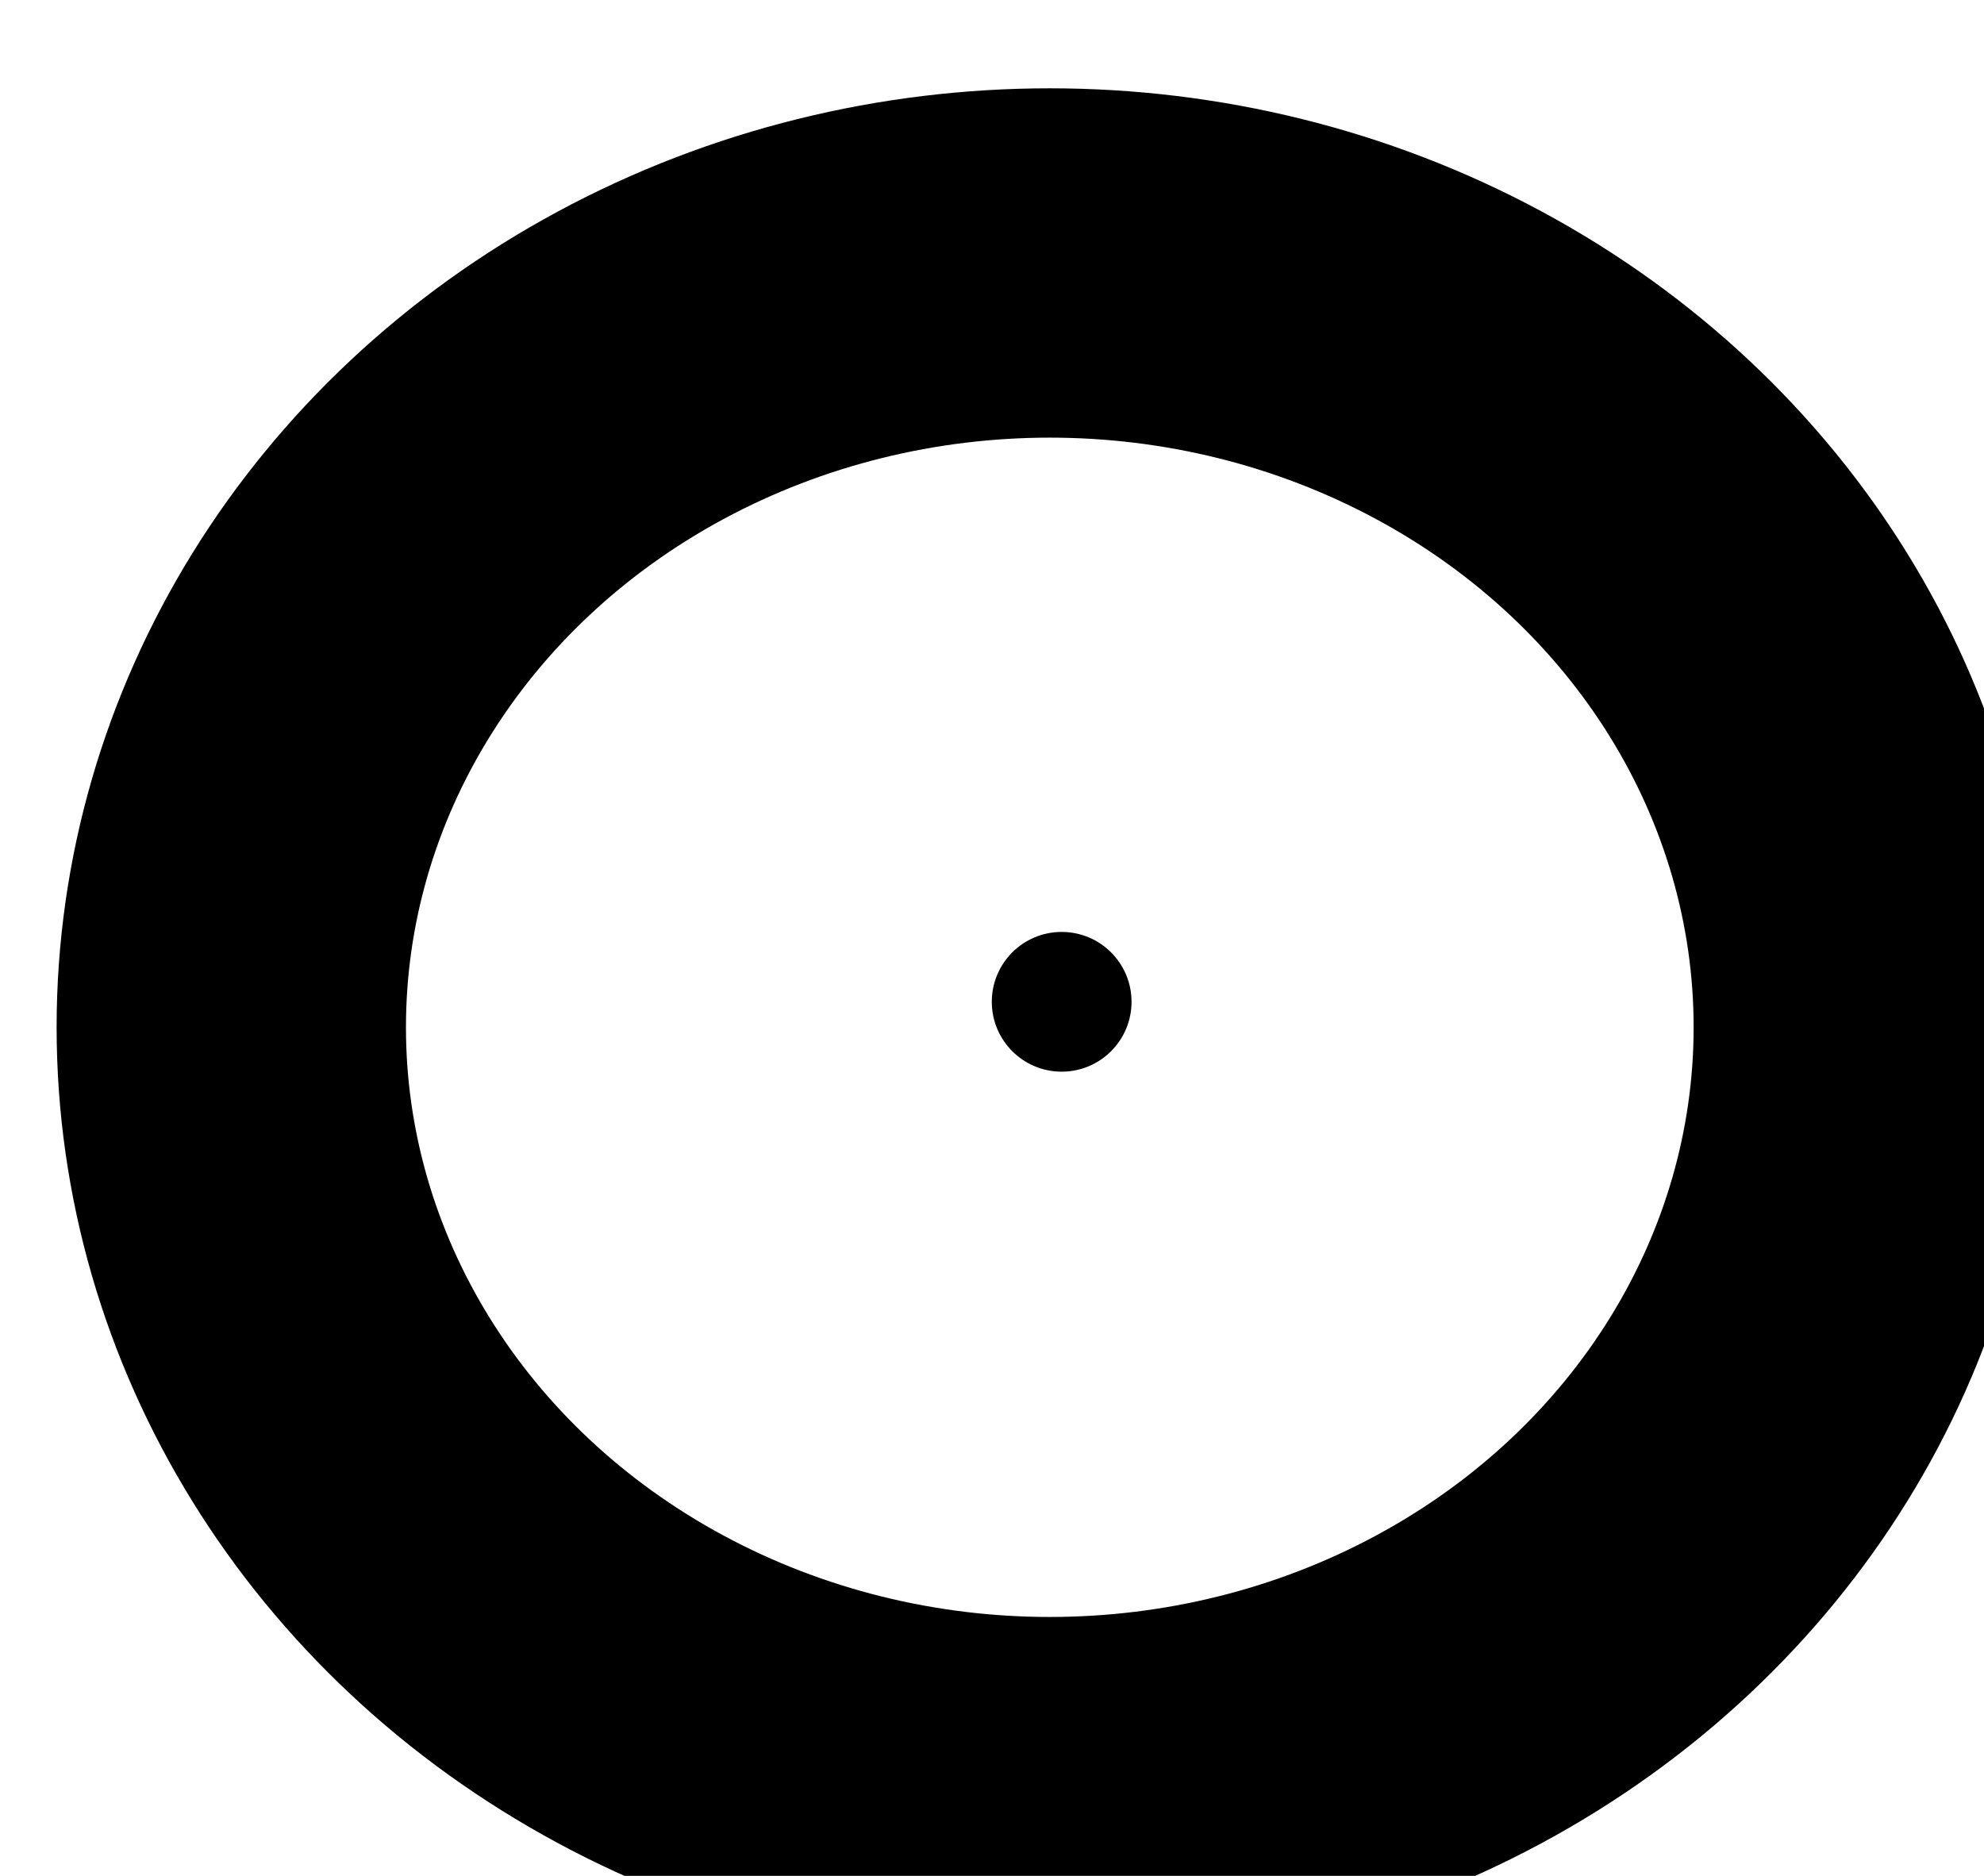 <?xml version="1.0" encoding="UTF-8" standalone="no"?>
<!-- Created with Inkscape (http://www.inkscape.org/) -->

<svg
   xmlns:dc="http://purl.org/dc/elements/1.1/"
   xmlns:cc="http://creativecommons.org/ns#"
   xmlns:rdf="http://www.w3.org/1999/02/22-rdf-syntax-ns#"
   xmlns:svg="http://www.w3.org/2000/svg"
   xmlns="http://www.w3.org/2000/svg"
   xmlns:sodipodi="http://sodipodi.sourceforge.net/DTD/sodipodi-0.dtd"
   xmlns:inkscape="http://www.inkscape.org/namespaces/inkscape"
   width="1.505mm"
   height="1.423mm"
   viewBox="0 0 1.505 1.423"
   version="1.1"
   id="svg573"
   inkscape:version="0.92.4 (5da689c313, 2019-01-14)"
   sodipodi:docname="gränsröse.svg">
  <defs
     id="defs567" />
  <sodipodi:namedview
     id="base"
     pagecolor="#ffffff"
     bordercolor="#666666"
     borderopacity="1.0"
     inkscape:pageopacity="0.0"
     inkscape:pageshadow="2"
     inkscape:zoom="0.35"
     inkscape:cx="-228.5854"
     inkscape:cy="531.25984"
     inkscape:document-units="mm"
     inkscape:current-layer="layer1"
     showgrid="false"
     inkscape:window-width="1920"
     inkscape:window-height="1016"
     inkscape:window-x="0"
     inkscape:window-y="27"
     inkscape:window-maximized="1" />
  <g
     inkscape:label="Layer 1"
     inkscape:groupmode="layer"
     id="layer1"
     transform="translate(-166.313,-287.973)">
    <g
       transform="matrix(0.265,0,0,0.265,139.296,245.649)"
       id="g7809">
      <ellipse
         style="fill:none;fill-opacity:1;stroke:none;stroke-width:0.9;stroke-miterlimit:4;stroke-dasharray:none;stroke-opacity:0.995"
         id="path1110"
         cx="104.959"
         cy="162.643"
         rx="0.246"
         ry="0.199" />
      <ellipse
         style="fill:none;fill-opacity:1;stroke:#000000;stroke-opacity:1"
         id="path1986"
         cx="104.956"
         cy="162.654"
         rx="2.343"
         ry="2.188" />
      <circle
         style="fill:#000000;fill-opacity:1;stroke:none;stroke-width:1.8;stroke-miterlimit:4;stroke-dasharray:none;stroke-opacity:1"
         id="path1114"
         cx="104.99"
         cy="162.581"
         r="0.2" />
    </g>
  </g>
</svg>
